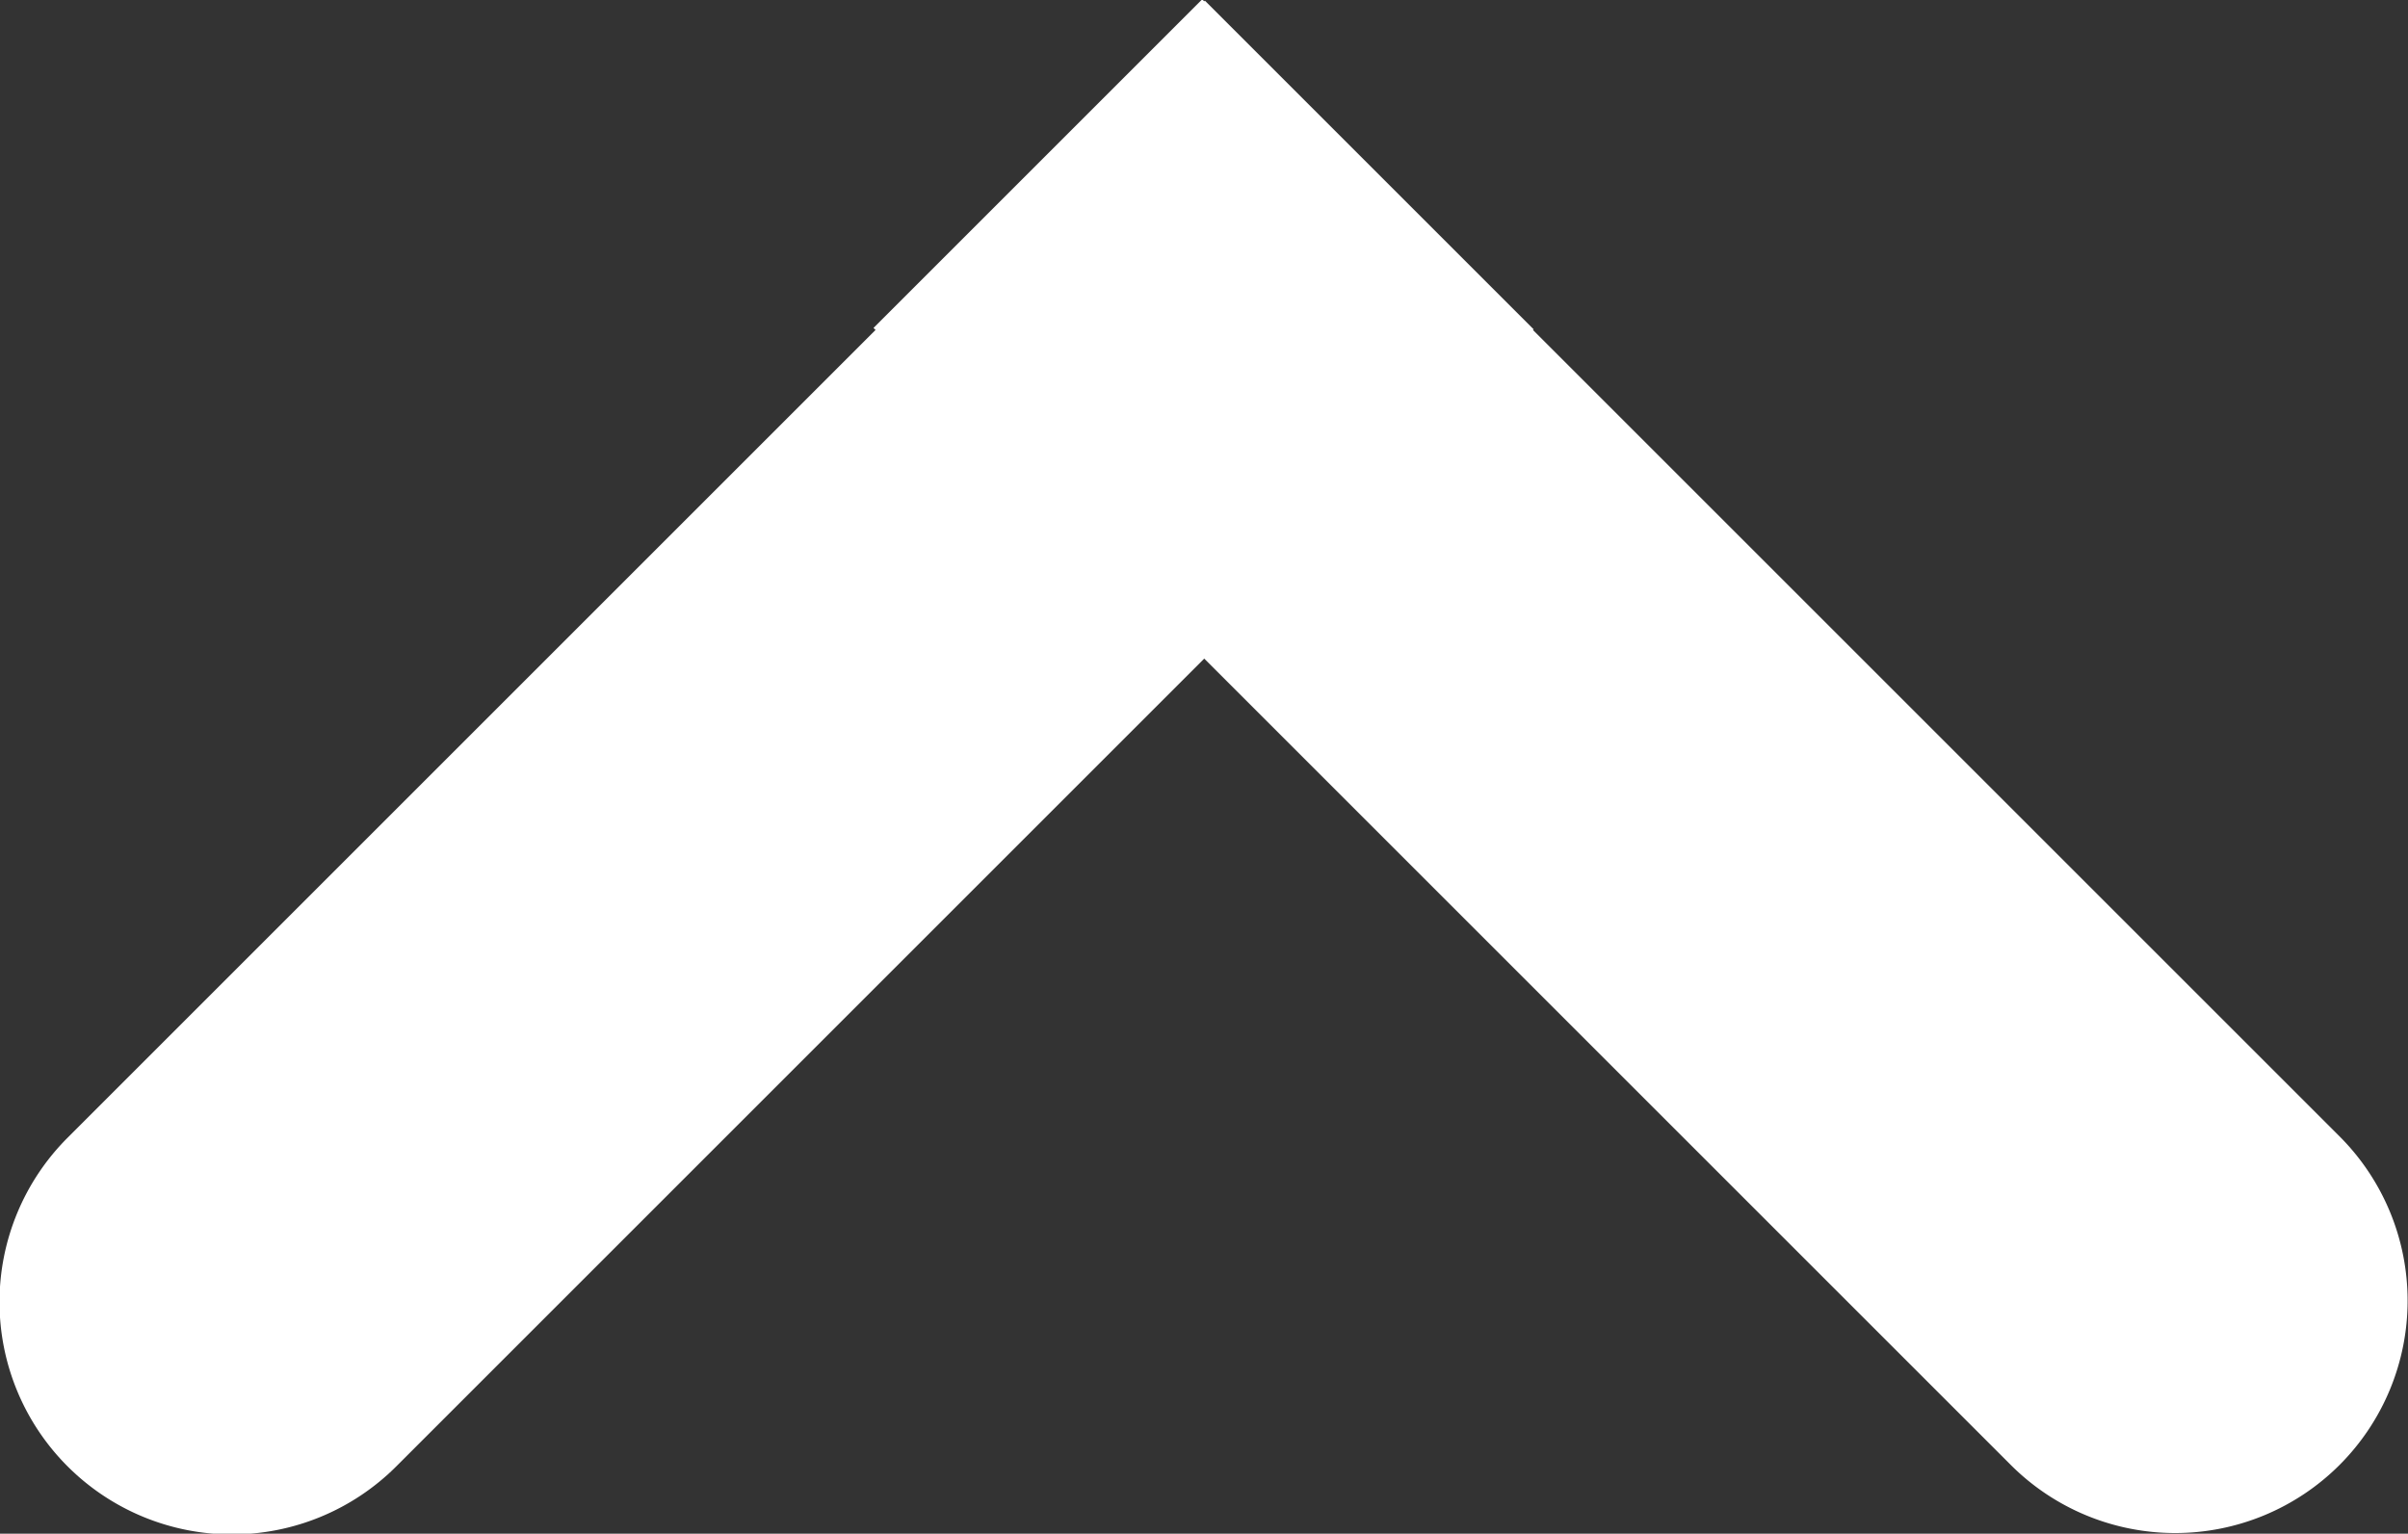 <svg xmlns="http://www.w3.org/2000/svg" viewBox="0 0 25.9 16.5"><rect x="0" y="0" width="25.9" height="16.5" fill="#333333" stroke="none"/><defs><style>.cls-1{fill:#fff;}</style></defs><g id="Capa_2" data-name="Capa 2"><g id="Layer_1" data-name="Layer 1"><path class="cls-1" d="M.33,6.27h17.3a0,0,0,0,1,0,0v5a0,0,0,0,1,0,0H.33a2.5,2.5,0,0,1-2.5-2.5v0a2.5,2.5,0,0,1,2.5-2.5Z" transform="translate(-3.94 8.04) rotate(-45)"/><path class="cls-1" d="M10.77,6.27h17.3a0,0,0,0,1,0,0v5a0,0,0,0,1,0,0H10.77a2.5,2.5,0,0,1-2.5-2.5v0a2.5,2.5,0,0,1,2.5-2.5Z" transform="translate(24.81 27.81) rotate(-135)"/></g></g></svg>